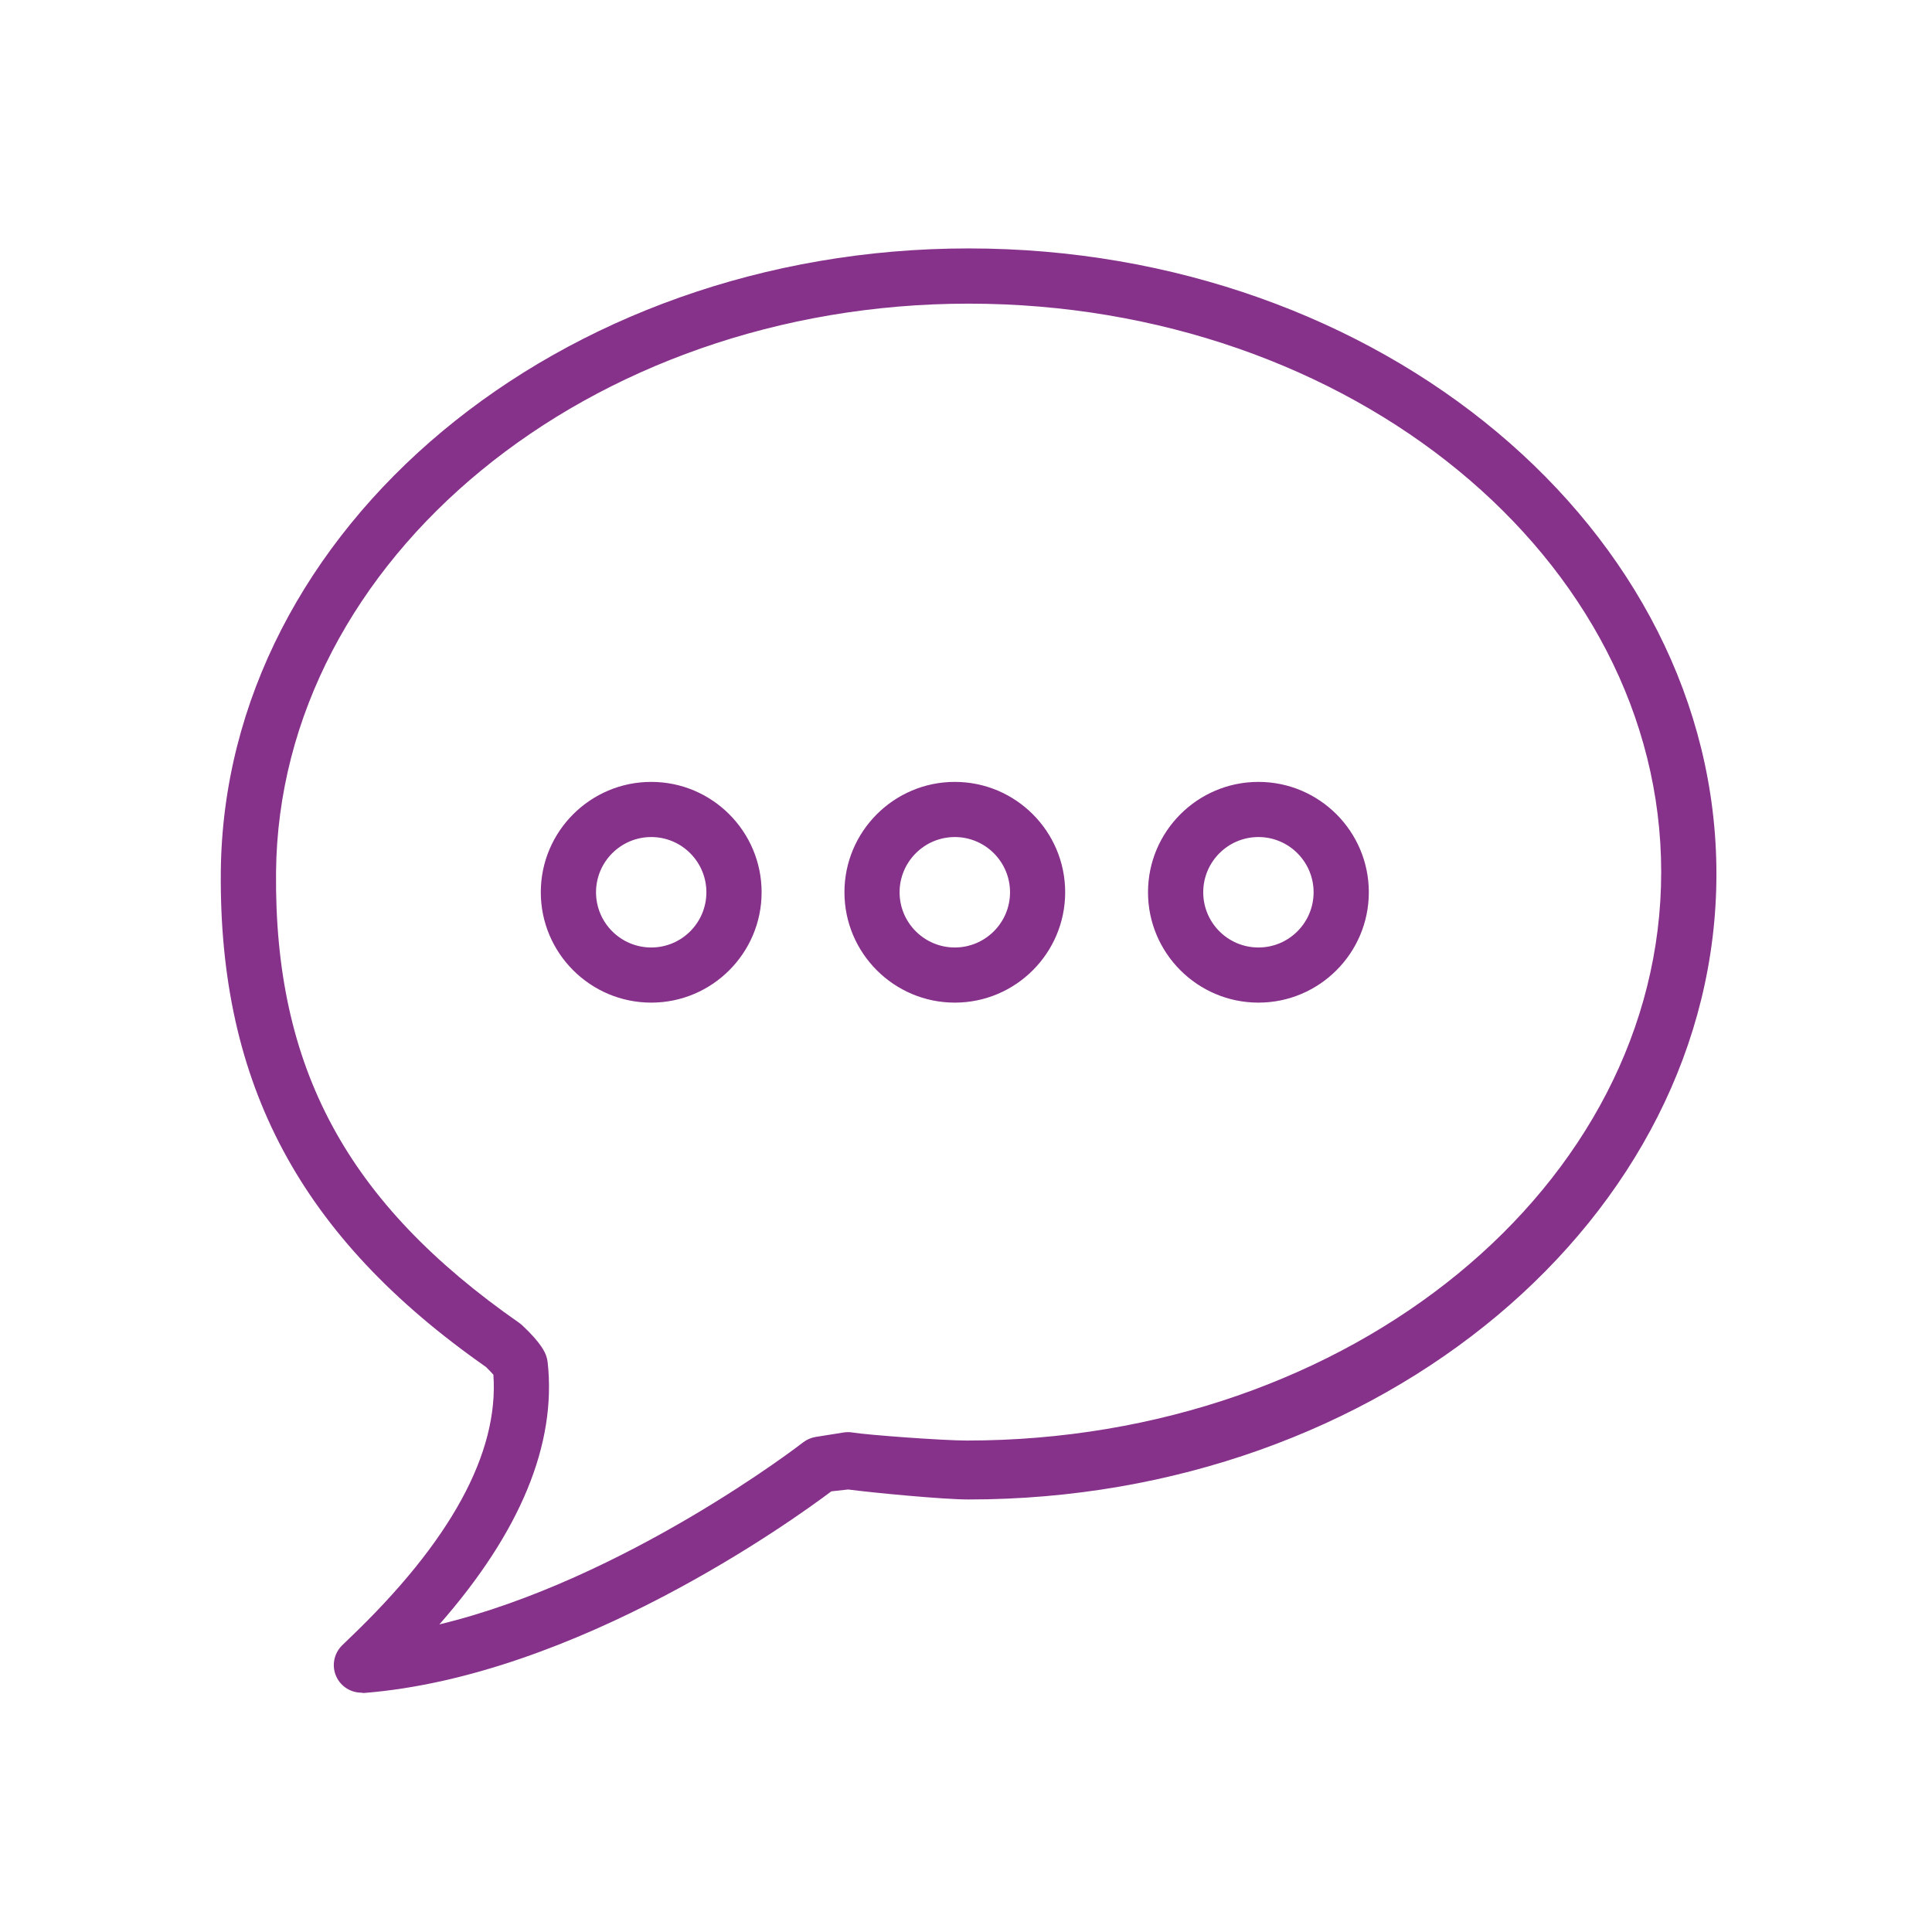 <svg width="24" height="24" viewBox="0 0 24 24" fill="none" xmlns="http://www.w3.org/2000/svg">
<g id="icons/language">
<path id="Combined Shape" fill-rule="evenodd" clip-rule="evenodd" d="M10.59 17.795C10.765 17.825 11.714 17.895 12.01 17.895C16.776 17.894 20.636 14.727 20.636 10.833C20.636 6.939 16.776 3.772 12.032 3.772C7.324 3.772 3.465 6.941 3.429 10.836C3.406 13.268 4.31 14.942 6.451 16.434C6.464 16.443 6.477 16.454 6.489 16.465C6.728 16.689 6.77 16.802 6.784 16.84C6.793 16.866 6.8 16.893 6.803 16.921C6.916 17.941 6.463 19.034 5.458 20.179C7.771 19.62 9.952 17.938 9.976 17.918C10.022 17.883 10.076 17.859 10.133 17.85L10.479 17.795C10.516 17.789 10.554 17.789 10.59 17.795ZM2.743 10.83C2.782 6.559 6.95 3.086 12.032 3.086C17.155 3.086 21.322 6.584 21.322 10.857C21.322 15.128 17.155 18.627 12.032 18.627H12.031C11.715 18.627 10.842 18.543 10.536 18.503L10.327 18.526C9.847 18.887 7.155 20.825 4.517 21.031C4.512 21.032 4.507 21.03 4.502 21.029C4.498 21.028 4.494 21.027 4.49 21.027C4.357 21.027 4.234 20.95 4.178 20.827C4.118 20.698 4.146 20.544 4.247 20.442L4.337 20.355C5.596 19.153 6.199 18.051 6.129 17.077C6.104 17.049 6.07 17.013 6.037 16.981C3.735 15.37 2.719 13.471 2.743 10.83ZM7.404 11.084C7.404 11.463 7.712 11.77 8.09 11.77C8.468 11.77 8.775 11.463 8.775 11.084C8.775 10.706 8.468 10.398 8.09 10.398C7.712 10.398 7.404 10.706 7.404 11.084ZM6.718 11.084C6.718 10.328 7.333 9.713 8.09 9.713C8.846 9.713 9.461 10.328 9.461 11.084C9.461 11.84 8.846 12.455 8.09 12.455C7.333 12.455 6.718 11.84 6.718 11.084ZM11.861 11.77C11.483 11.77 11.175 11.463 11.175 11.084C11.175 10.706 11.483 10.398 11.861 10.398C12.239 10.398 12.547 10.706 12.547 11.084C12.547 11.463 12.239 11.77 11.861 11.77ZM11.861 9.713C11.105 9.713 10.49 10.328 10.49 11.084C10.49 11.84 11.105 12.455 11.861 12.455C12.617 12.455 13.232 11.84 13.232 11.084C13.232 10.328 12.617 9.713 11.861 9.713ZM14.947 11.084C14.947 11.463 15.254 11.77 15.633 11.77C16.011 11.77 16.318 11.463 16.318 11.084C16.318 10.706 16.011 10.398 15.633 10.398C15.254 10.398 14.947 10.706 14.947 11.084ZM14.261 11.084C14.261 10.328 14.876 9.713 15.633 9.713C16.389 9.713 17.004 10.328 17.004 11.084C17.004 11.84 16.389 12.455 15.633 12.455C14.876 12.455 14.261 11.84 14.261 11.084Z" fill="#86318A"/>
</g>
</svg>
